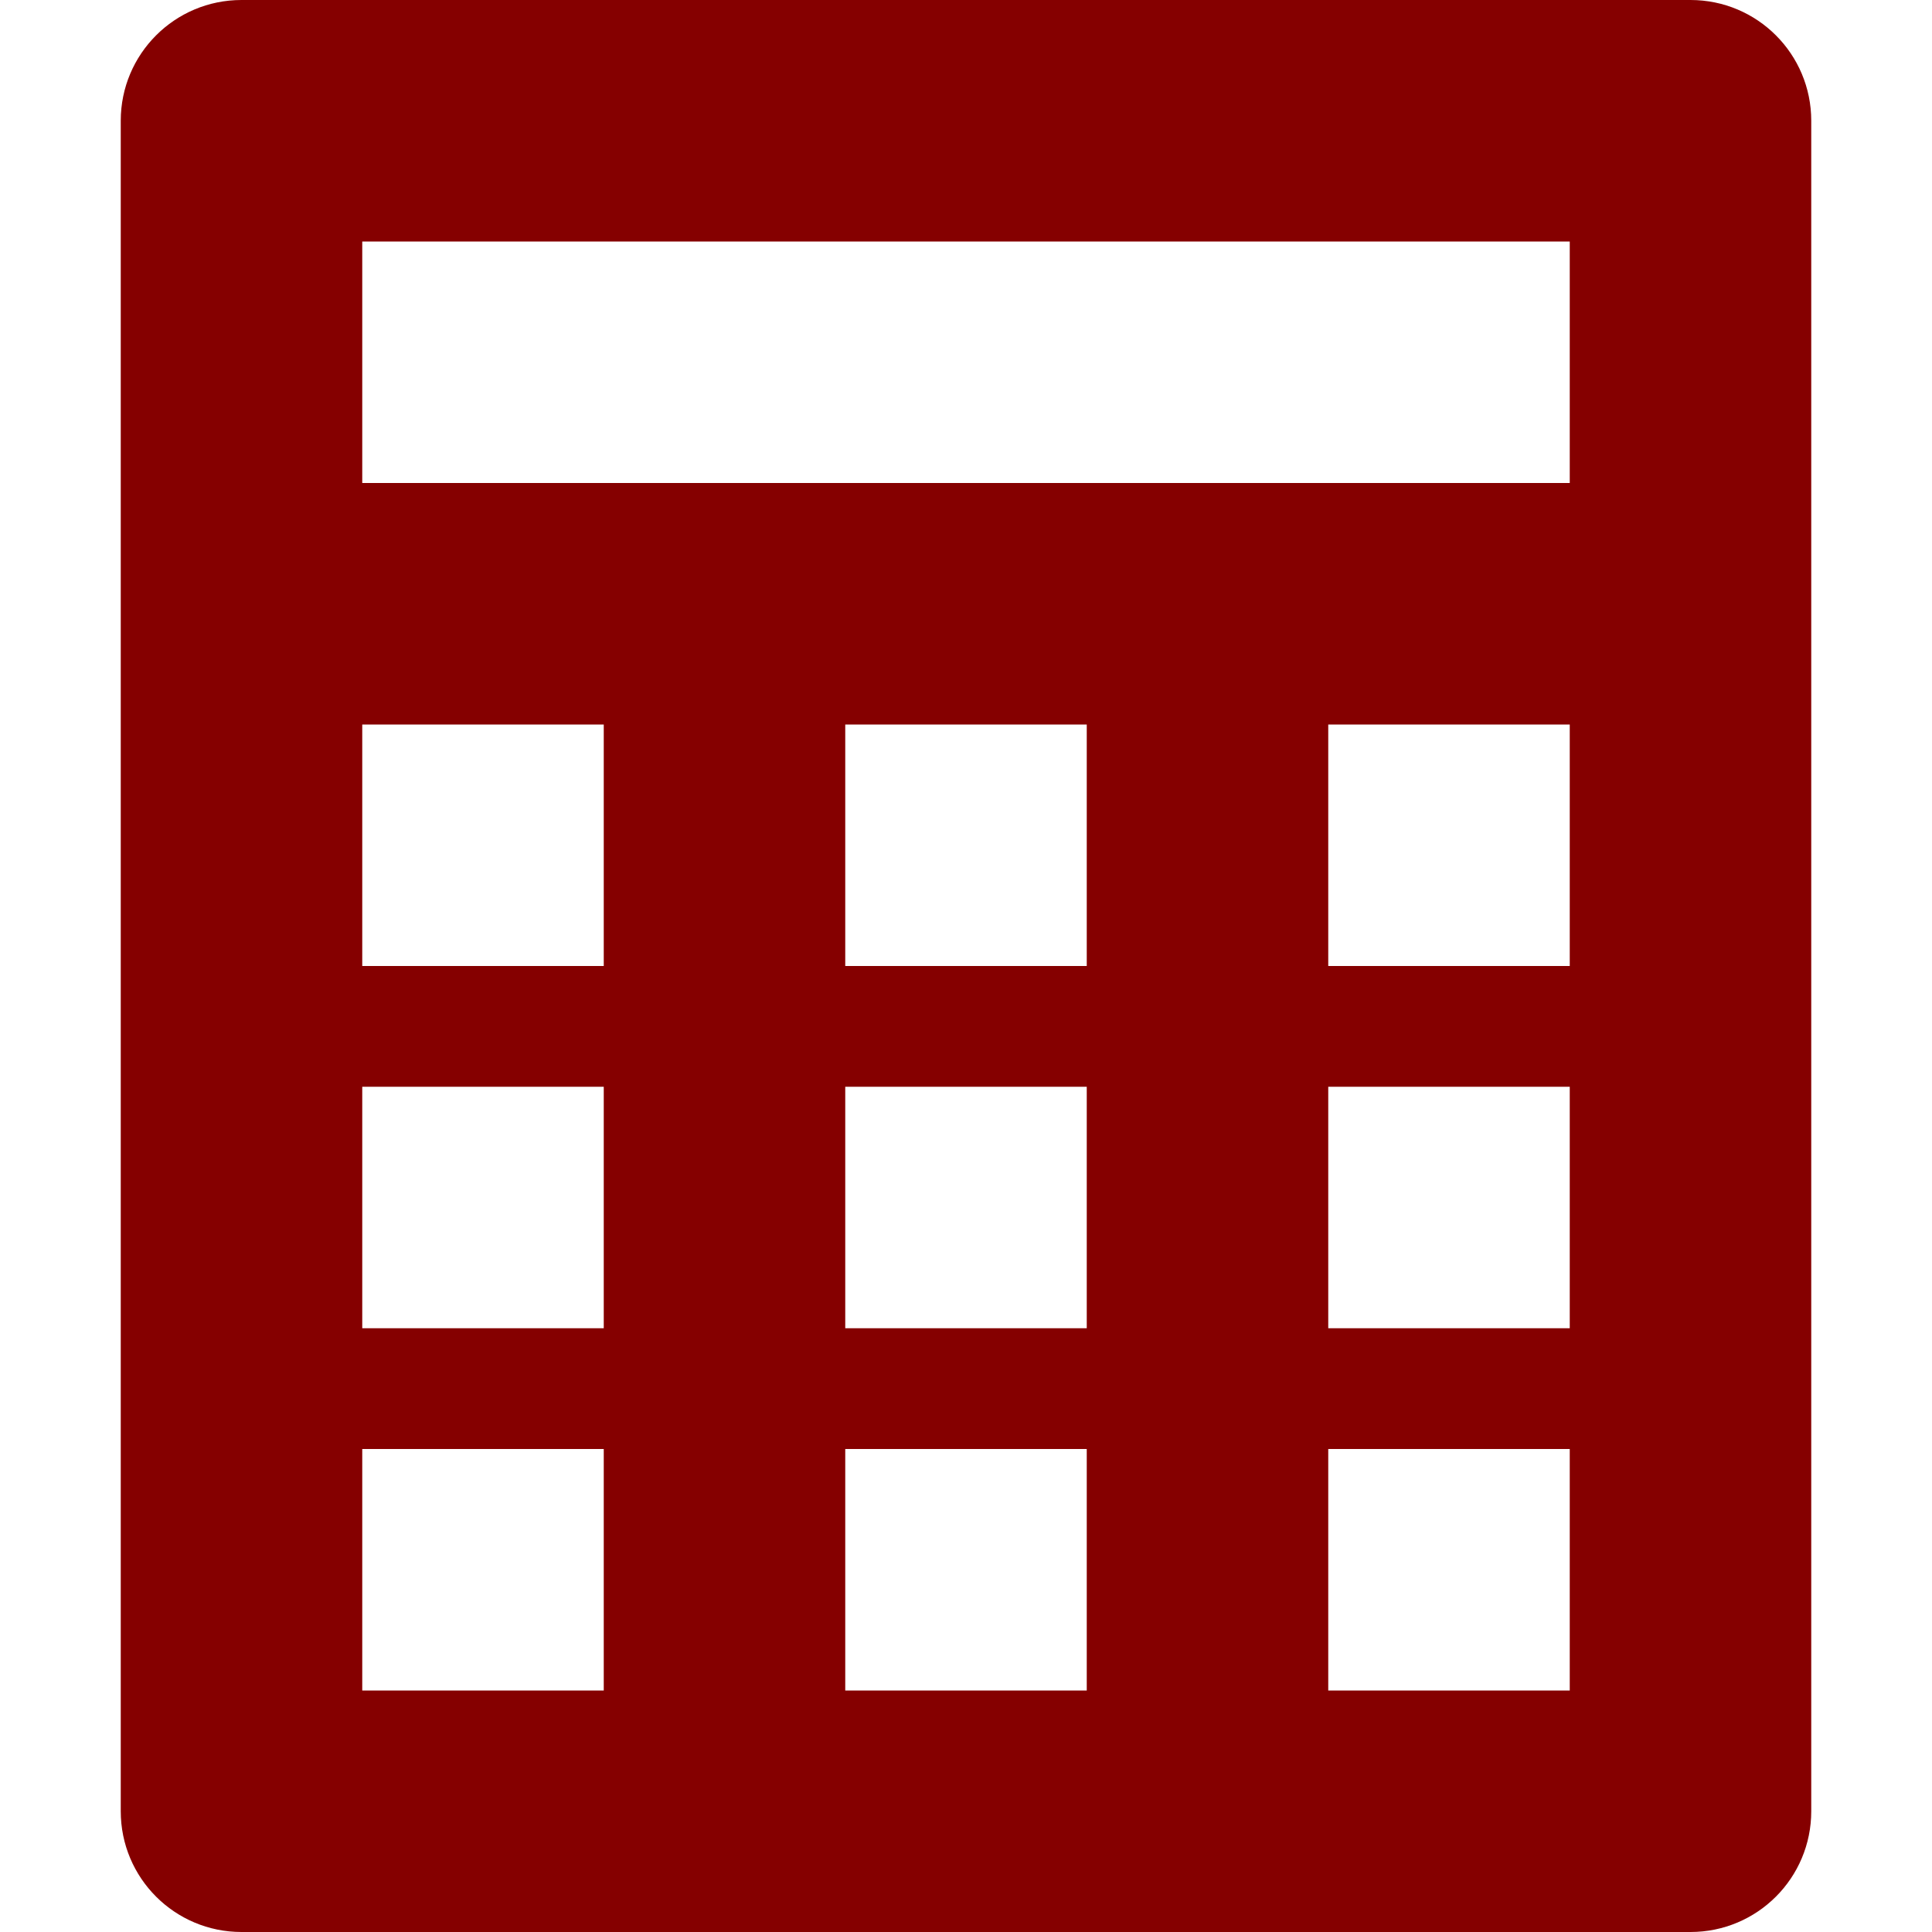 <?xml version="1.0" ?><!DOCTYPE svg  PUBLIC '-//W3C//DTD SVG 1.1//EN'  'http://www.w3.org/Graphics/SVG/1.1/DTD/svg11.dtd'><svg enable-background="new 0 0 512 512" height="512px" id="Layer_1" version="1.1" viewBox="0 0 512 512" width="512px" xml:space="preserve" xmlns="http://www.w3.org/2000/svg" xmlns:xlink="http://www.w3.org/1999/xlink"><g><g><path d="M448,0H64C46.312,0,32,14.312,32,32v448c0,17.688,14.312,32,32,32h384c17.688,0,32-14.312,32-32V32    C480,14.312,465.688,0,448,0z M160,448H96v-64h64V448z M160,352H96v-64h64V352z M160,256H96v-64h64V256z M288,448h-64v-64h64V448z     M288,352h-64v-64h64V352z M288,256h-64v-64h64V256z M416,448h-64v-64h64V448z M416,352h-64v-64h64V352z M416,256h-64v-64h64V256z     M416,128H96V64h320V128z" fill="#850000"/></g></g></svg>